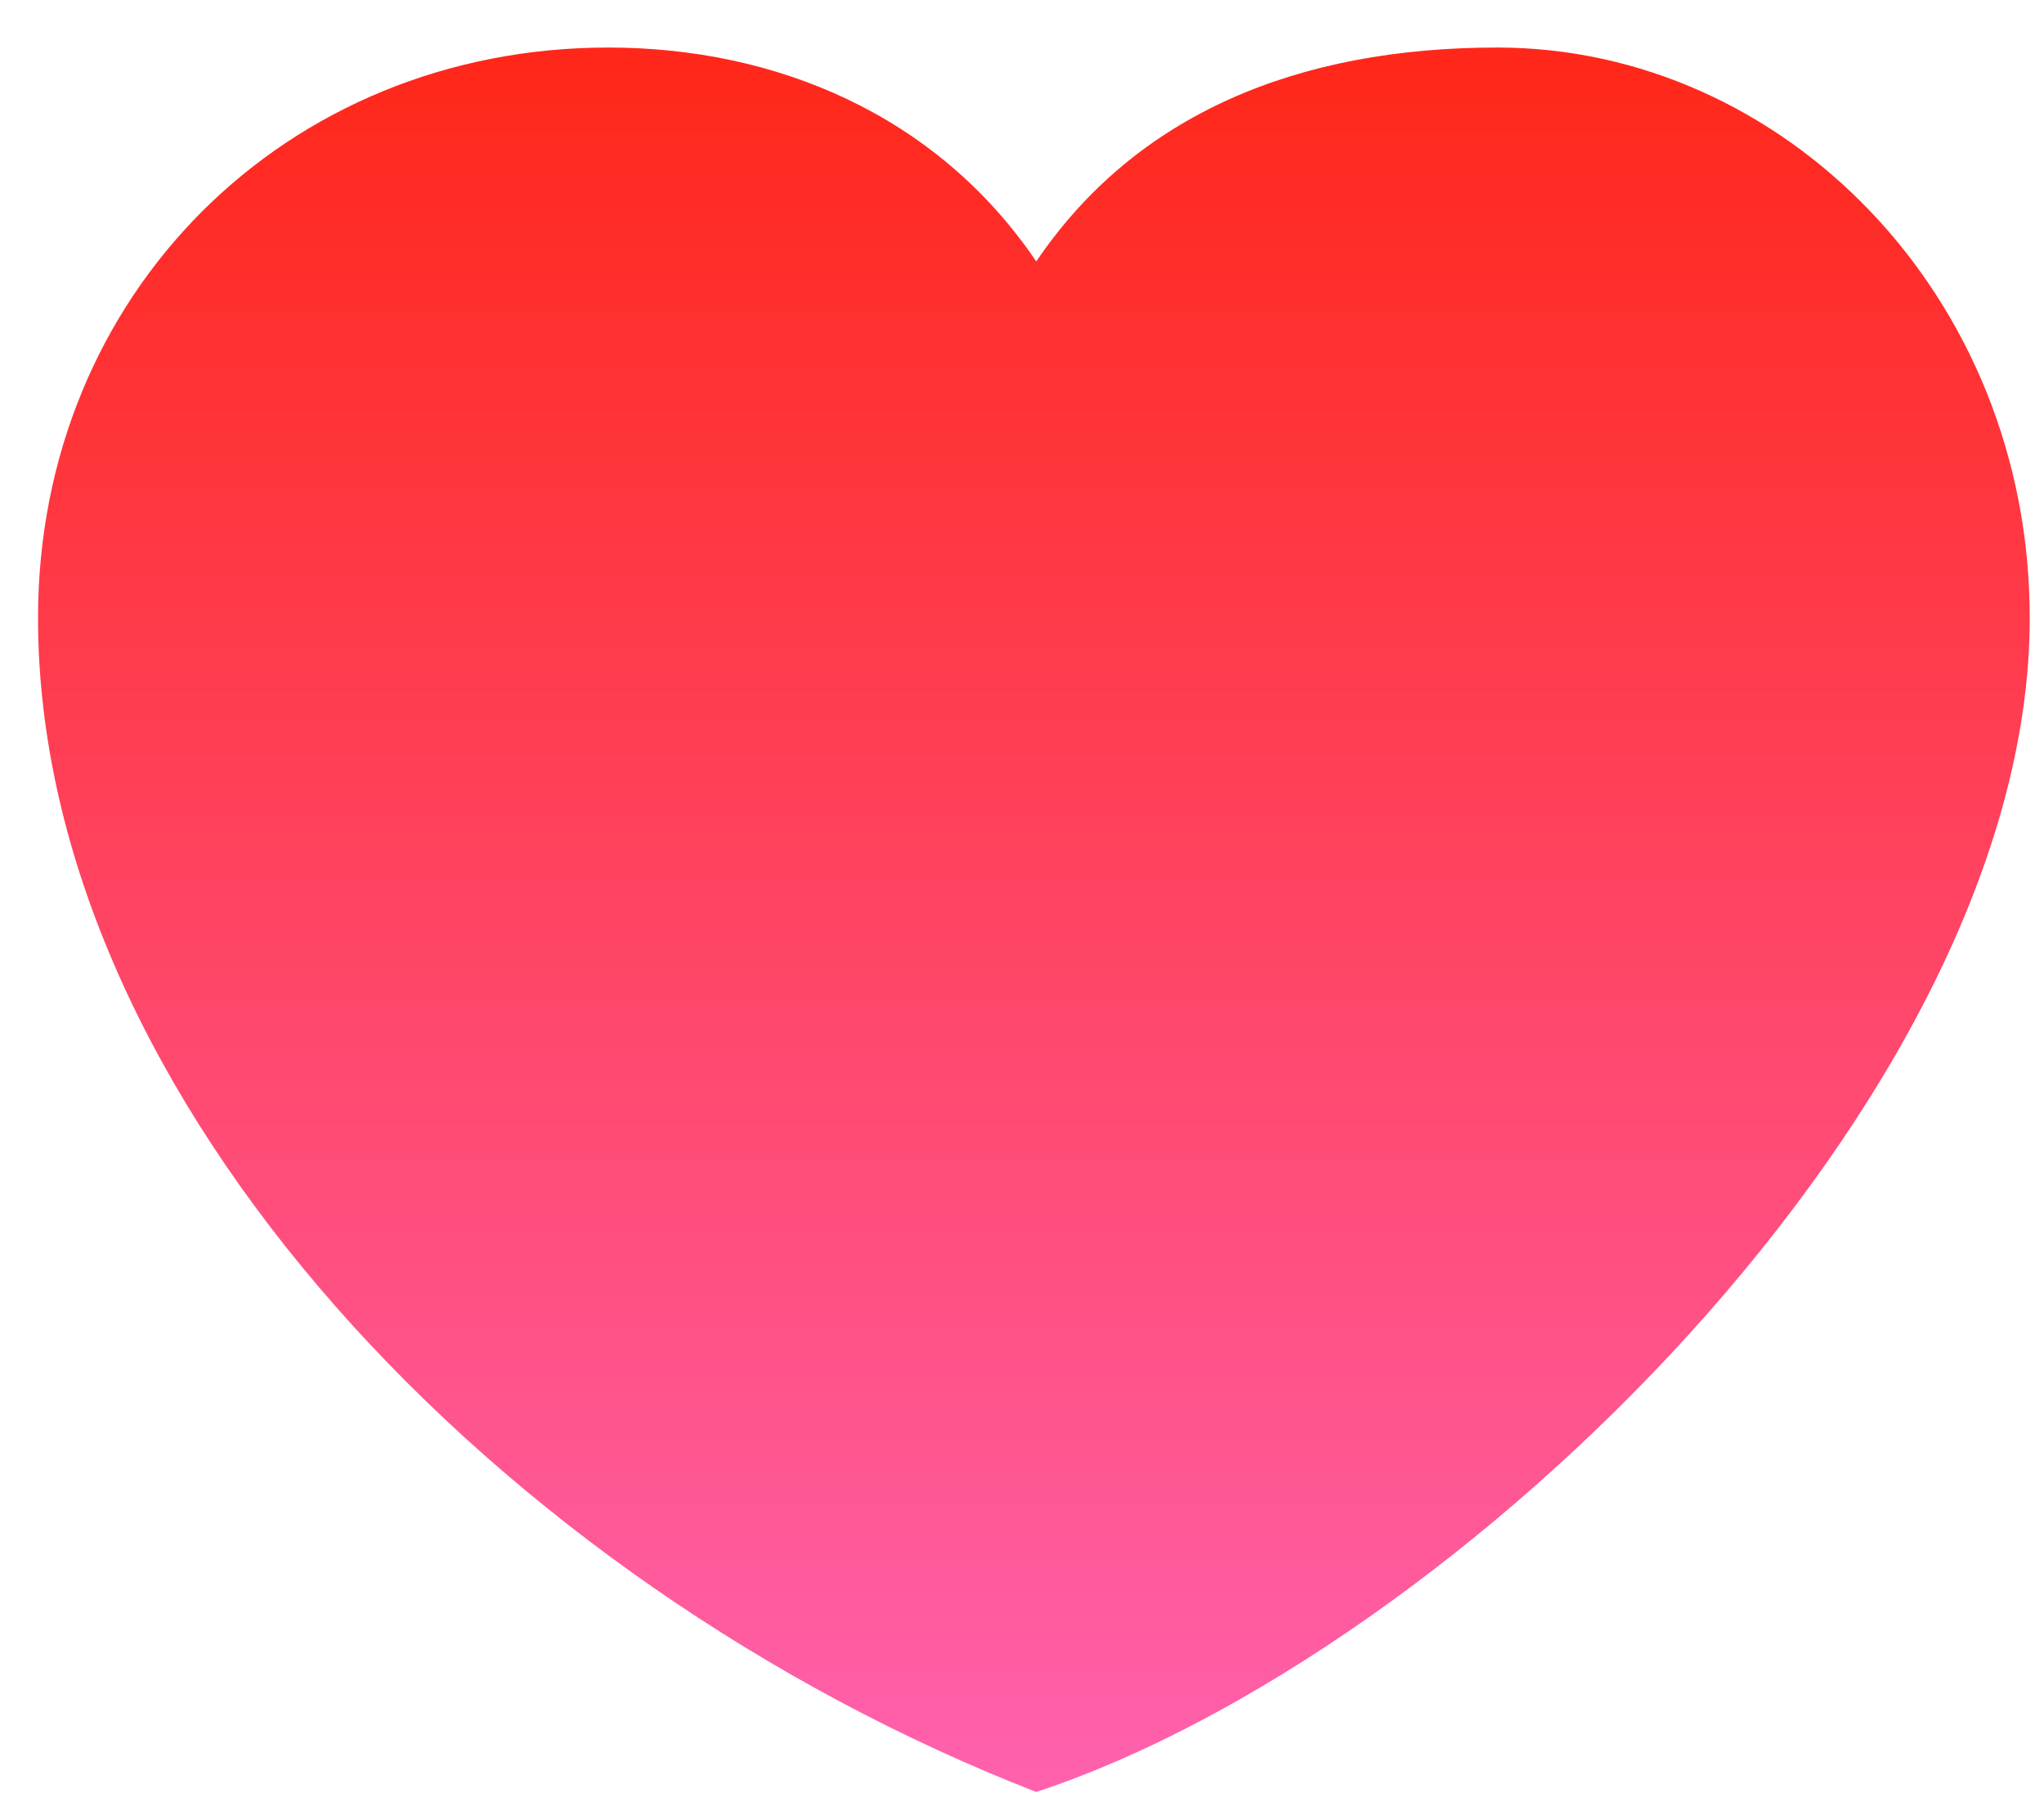 <svg xmlns="http://www.w3.org/2000/svg" viewBox="38 19 43 38">
  <defs>
    <linearGradient id="heartGradient" x1="0%" y1="100%" x2="0%" y2="0%">
      <stop offset="0" style="stop-color:#FF61AD"/>
      <stop offset="1" style="stop-color:#FF2719"/>
    </linearGradient>
  </defs>
  <path fill="url(#heartGradient)" d="M80.7,32c0-6.8-5.2-12-11.2-12c-4.2,0-7.6,1.4-9.7,4.5c-2.1-3.1-5.5-4.5-9-4.5c-6.8,0-12,5.2-12,12c0-0.3,0-0.2,0,0c0-0.1,0,0,0,0c0,10.1,9.7,20.3,21,24.7C68.6,53.8,80.7,42.1,80.7,32C80.7,32,80.7,31.9,80.7,32C80.7,31.8,80.7,31.7,80.7,32z"/>
</svg>